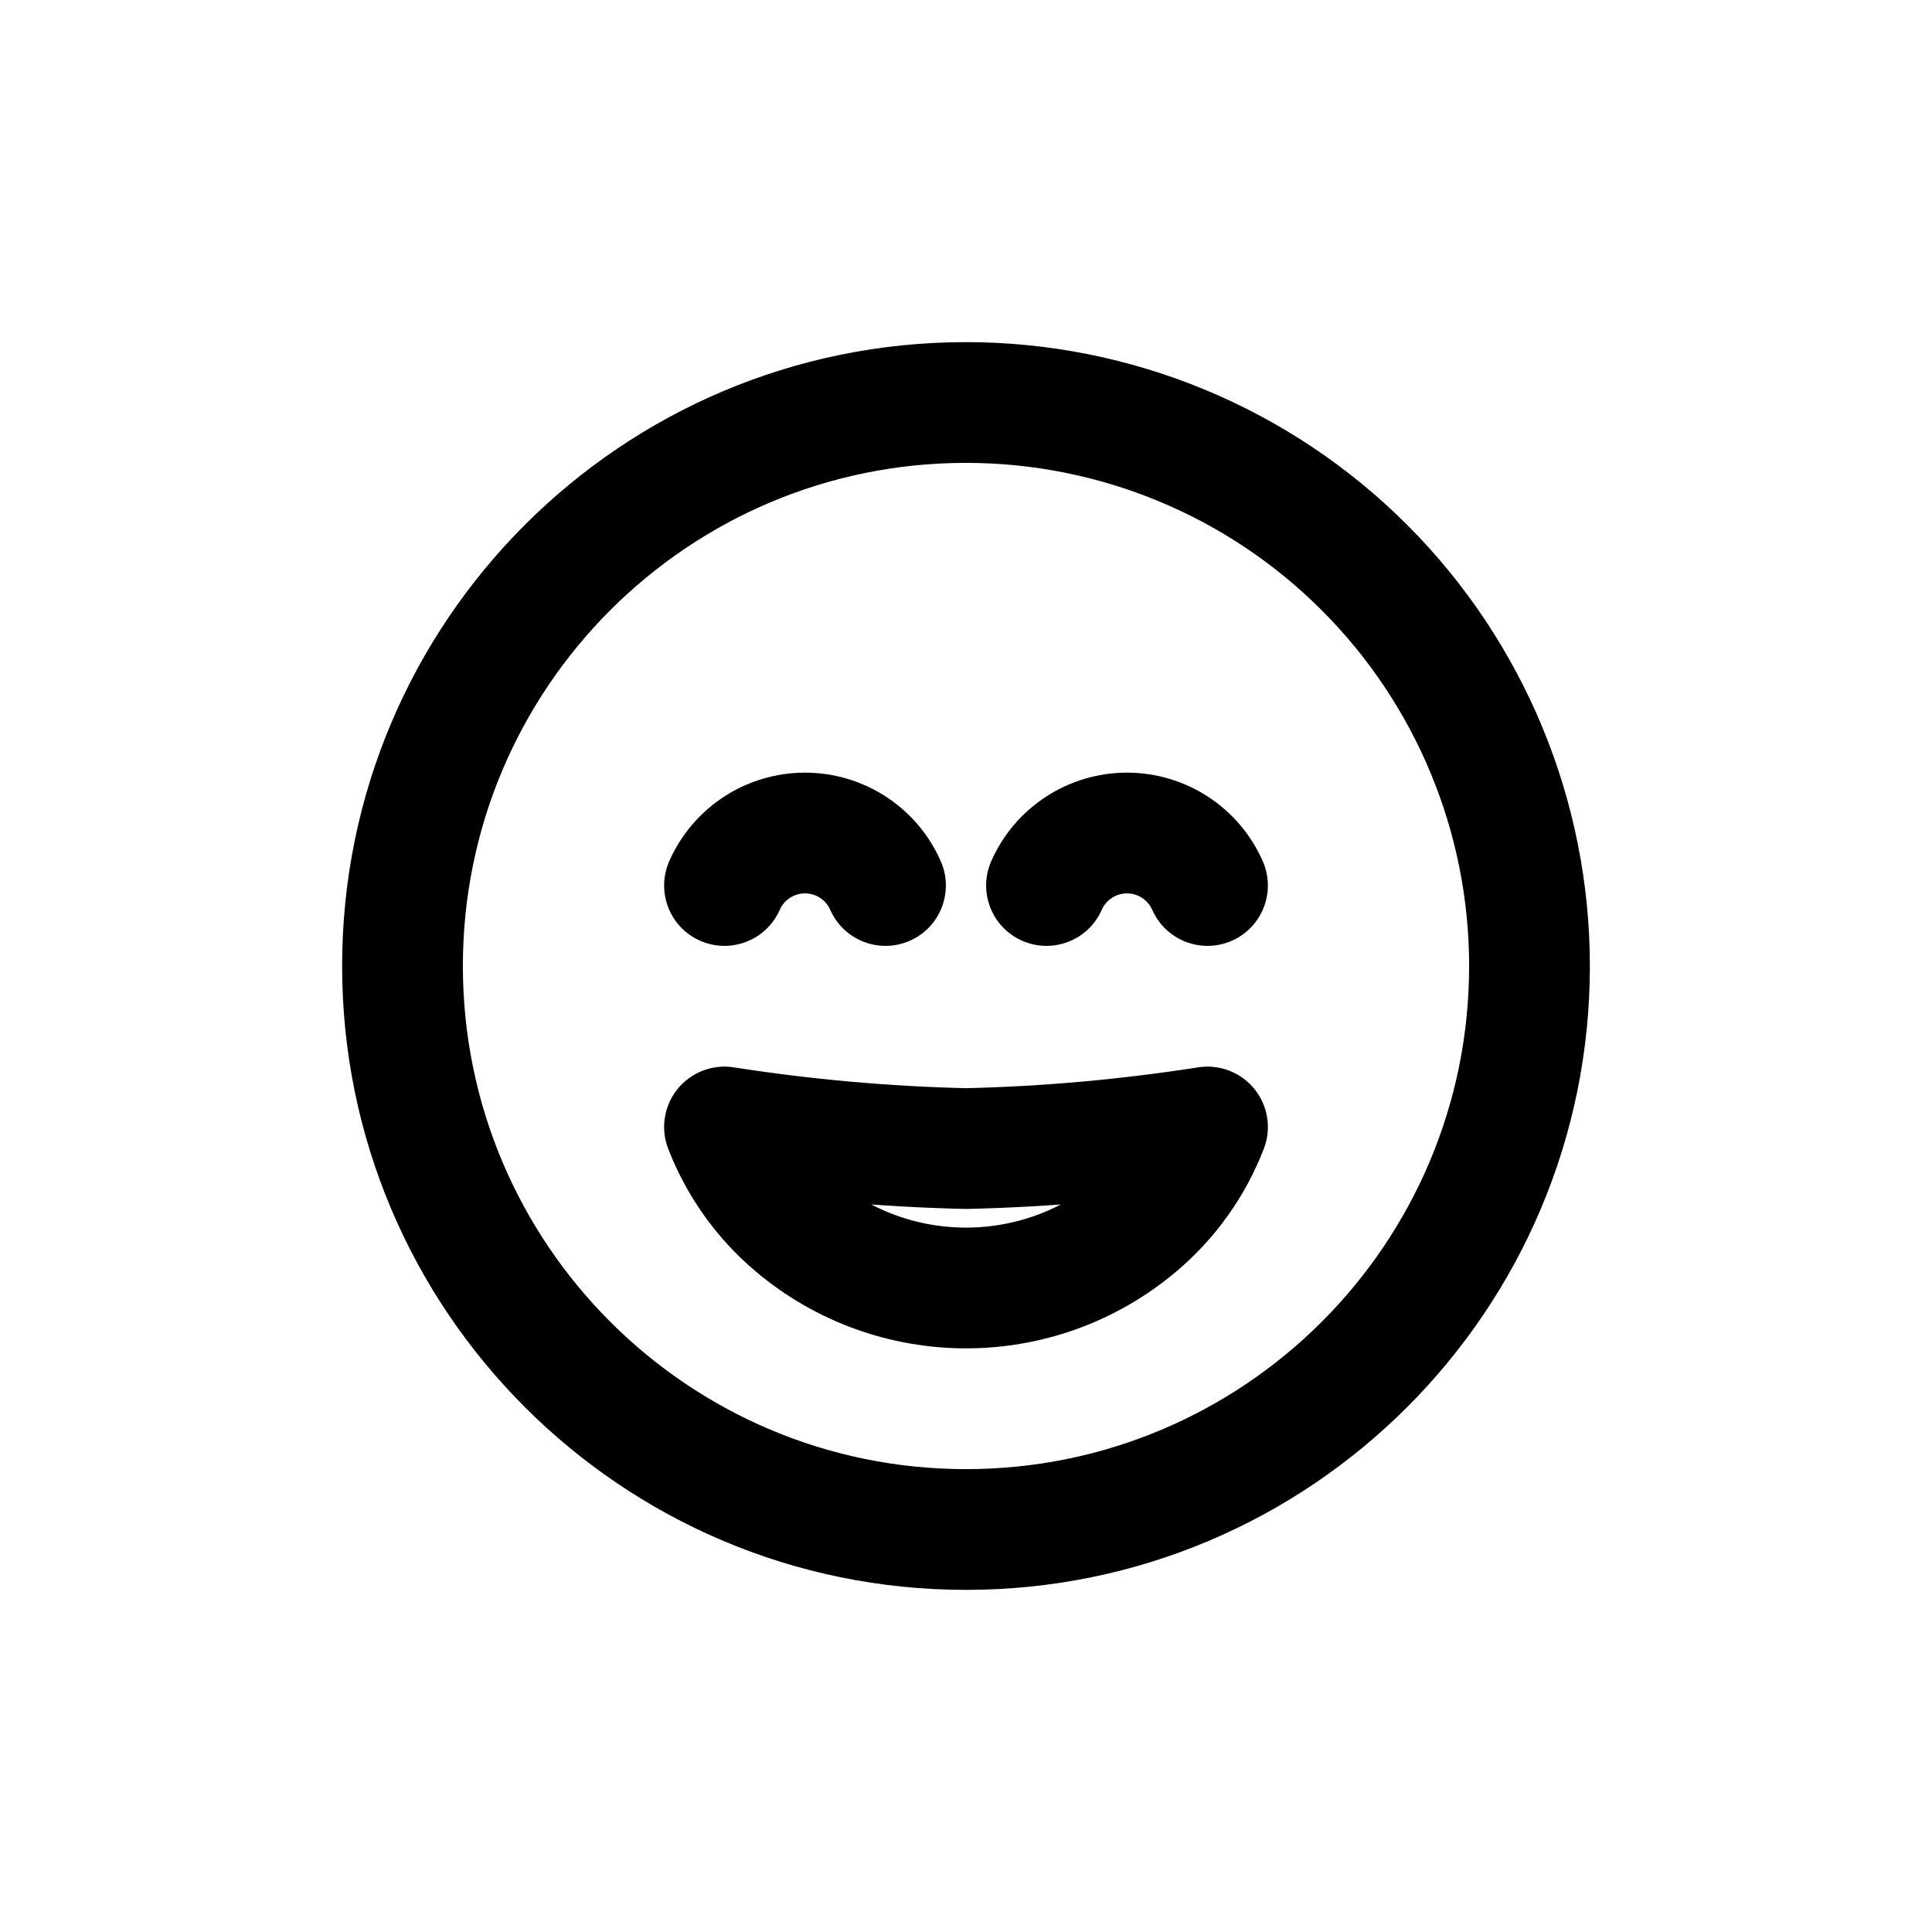 <?xml version="1.0" encoding="utf-8"?>
<svg width="800px" height="800px" viewBox="0 0 24 24" fill="none" xmlns="http://www.w3.org/2000/svg">
<path fill-rule="evenodd" clip-rule="evenodd" d="M9.869 15.219C11.099 16.26 12.902 16.26 14.132 15.219C14.519 14.892 14.818 14.473 15 14C14.007 14.155 13.005 14.245 12 14.268C10.995 14.245 9.993 14.155 9 14C9.183 14.473 9.482 14.892 9.869 15.219Z" stroke="#000000" stroke-width="1.5" stroke-linecap="round" stroke-linejoin="round"/>
<path d="M14.314 11.303C14.481 11.682 14.924 11.853 15.303 11.686C15.682 11.519 15.853 11.076 15.686 10.697L14.314 11.303ZM12.314 10.697C12.147 11.076 12.318 11.519 12.697 11.686C13.076 11.853 13.519 11.682 13.686 11.303L12.314 10.697ZM10.314 11.303C10.481 11.682 10.924 11.853 11.303 11.686C11.682 11.519 11.853 11.076 11.686 10.697L10.314 11.303ZM8.314 10.697C8.147 11.076 8.318 11.519 8.697 11.686C9.076 11.853 9.519 11.682 9.686 11.303L8.314 10.697ZM16.95 7.05L16.419 7.581L16.95 7.05ZM15.686 10.697C15.392 10.029 14.73 9.598 14 9.598V11.098C14.136 11.098 14.259 11.178 14.314 11.303L15.686 10.697ZM14 9.598C13.27 9.598 12.608 10.029 12.314 10.697L13.686 11.303C13.741 11.178 13.864 11.098 14 11.098V9.598ZM11.686 10.697C11.392 10.029 10.73 9.598 10 9.598V11.098C10.136 11.098 10.259 11.178 10.314 11.303L11.686 10.697ZM10 9.598C9.27 9.598 8.609 10.029 8.314 10.697L9.686 11.303C9.741 11.178 9.864 11.098 10 11.098V9.598ZM18.25 12C18.25 15.452 15.452 18.25 12 18.25V19.75C16.28 19.75 19.75 16.28 19.75 12H18.25ZM12 18.25C8.548 18.25 5.75 15.452 5.75 12H4.25C4.25 16.28 7.72 19.75 12 19.75V18.25ZM5.75 12C5.75 8.548 8.548 5.75 12 5.75V4.25C7.72 4.25 4.25 7.72 4.25 12H5.75ZM12 5.75C13.658 5.75 15.247 6.408 16.419 7.581L17.48 6.52C16.027 5.067 14.055 4.25 12 4.25V5.75ZM16.419 7.581C17.591 8.753 18.25 10.342 18.25 12H19.75C19.75 9.945 18.933 7.973 17.48 6.52L16.419 7.581Z" fill="#000000"/>
</svg>